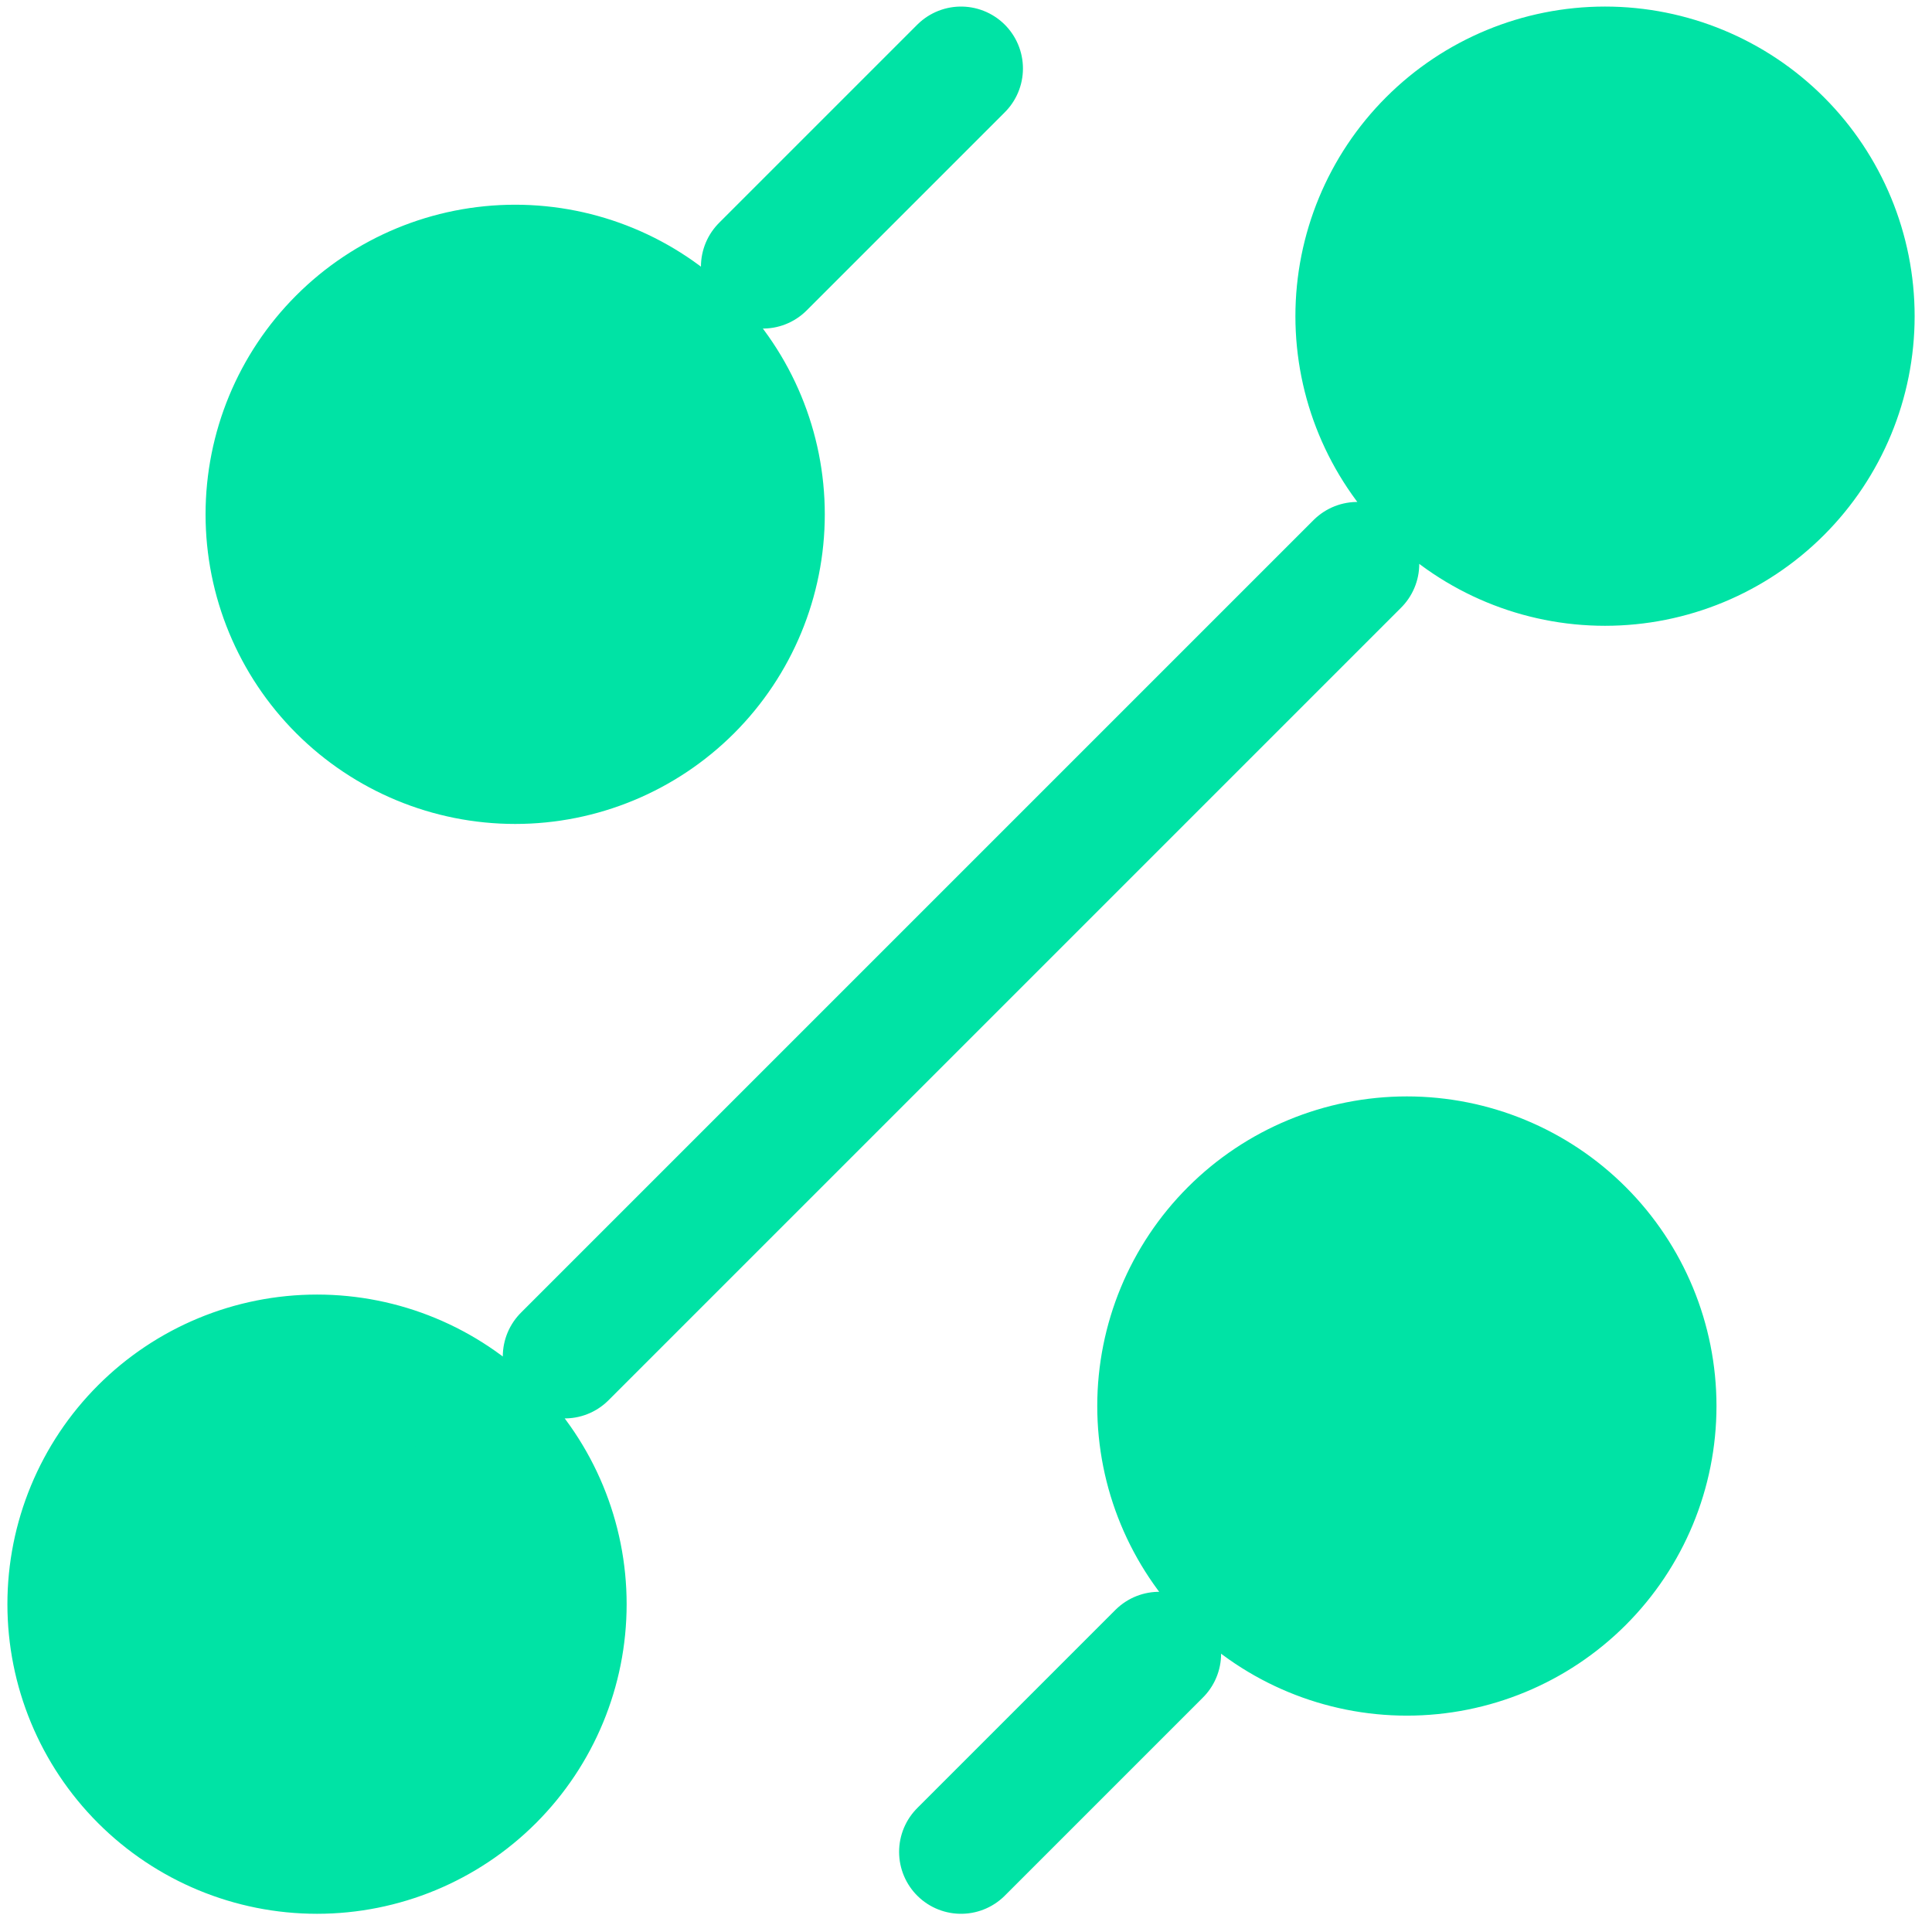 <svg width="78" height="78" viewBox="0 0 78 78" fill="none" xmlns="http://www.w3.org/2000/svg">
<path d="M56.799 66.765C59.451 66.765 61.995 65.711 63.87 63.836C65.745 61.96 66.799 59.417 66.799 56.765C66.799 54.112 65.745 51.569 63.87 49.694C61.995 47.818 59.451 46.765 56.799 46.765C54.147 46.765 51.603 47.818 49.728 49.694C47.852 51.569 46.799 54.112 46.799 56.765C46.799 59.417 47.852 61.96 49.728 63.836C51.603 65.711 54.147 66.765 56.799 66.765ZM20.799 30.765C23.451 30.765 25.994 29.711 27.87 27.836C29.745 25.96 30.799 23.417 30.799 20.765C30.799 18.113 29.745 15.569 27.87 13.694C25.994 11.818 23.451 10.765 20.799 10.765C18.147 10.765 15.603 11.818 13.728 13.694C11.852 15.569 10.799 18.113 10.799 20.765C10.799 23.417 11.852 25.96 13.728 27.836C15.603 29.711 18.147 30.765 20.799 30.765ZM12.799 74.765C15.451 74.765 17.994 73.711 19.87 71.836C21.745 69.96 22.799 67.417 22.799 64.765C22.799 62.112 21.745 59.569 19.87 57.694C17.994 55.818 15.451 54.765 12.799 54.765C10.147 54.765 7.603 55.818 5.728 57.694C3.852 59.569 2.799 62.112 2.799 64.765C2.799 67.417 3.852 69.96 5.728 71.836C7.603 73.711 10.147 74.765 12.799 74.765ZM64.799 22.765C67.451 22.765 69.995 21.711 71.87 19.836C73.745 17.96 74.799 15.417 74.799 12.765C74.799 10.113 73.745 7.569 71.87 5.694C69.995 3.818 67.451 2.765 64.799 2.765C62.147 2.765 59.603 3.818 57.728 5.694C55.852 7.569 54.799 10.113 54.799 12.765C54.799 15.417 55.852 17.96 57.728 19.836C59.603 21.711 62.147 22.765 64.799 22.765ZM38.799 74.765L46.799 66.765L38.799 74.765Z" fill="#00E3A5"/>
<path d="M30.799 10.765L38.799 2.765M22.799 54.765L54.799 22.765M38.799 74.765L46.799 66.765M56.799 66.765C59.451 66.765 61.995 65.711 63.87 63.836C65.745 61.96 66.799 59.417 66.799 56.765C66.799 54.112 65.745 51.569 63.87 49.694C61.995 47.818 59.451 46.765 56.799 46.765C54.147 46.765 51.603 47.818 49.728 49.694C47.852 51.569 46.799 54.112 46.799 56.765C46.799 59.417 47.852 61.96 49.728 63.836C51.603 65.711 54.147 66.765 56.799 66.765ZM20.799 30.765C23.451 30.765 25.994 29.711 27.87 27.836C29.745 25.96 30.799 23.417 30.799 20.765C30.799 18.113 29.745 15.569 27.87 13.694C25.994 11.818 23.451 10.765 20.799 10.765C18.147 10.765 15.603 11.818 13.728 13.694C11.852 15.569 10.799 18.113 10.799 20.765C10.799 23.417 11.852 25.96 13.728 27.836C15.603 29.711 18.147 30.765 20.799 30.765ZM12.799 74.765C15.451 74.765 17.994 73.711 19.87 71.836C21.745 69.96 22.799 67.417 22.799 64.765C22.799 62.112 21.745 59.569 19.87 57.694C17.994 55.818 15.451 54.765 12.799 54.765C10.147 54.765 7.603 55.818 5.728 57.694C3.852 59.569 2.799 62.112 2.799 64.765C2.799 67.417 3.852 69.96 5.728 71.836C7.603 73.711 10.147 74.765 12.799 74.765ZM64.799 22.765C67.451 22.765 69.995 21.711 71.87 19.836C73.745 17.96 74.799 15.417 74.799 12.765C74.799 10.113 73.745 7.569 71.87 5.694C69.995 3.818 67.451 2.765 64.799 2.765C62.147 2.765 59.603 3.818 57.728 5.694C55.852 7.569 54.799 10.113 54.799 12.765C54.799 15.417 55.852 17.96 57.728 19.836C59.603 21.711 62.147 22.765 64.799 22.765Z" stroke="#00E3A5" stroke-width="5" stroke-linecap="round" stroke-linejoin="round"/>
</svg>
